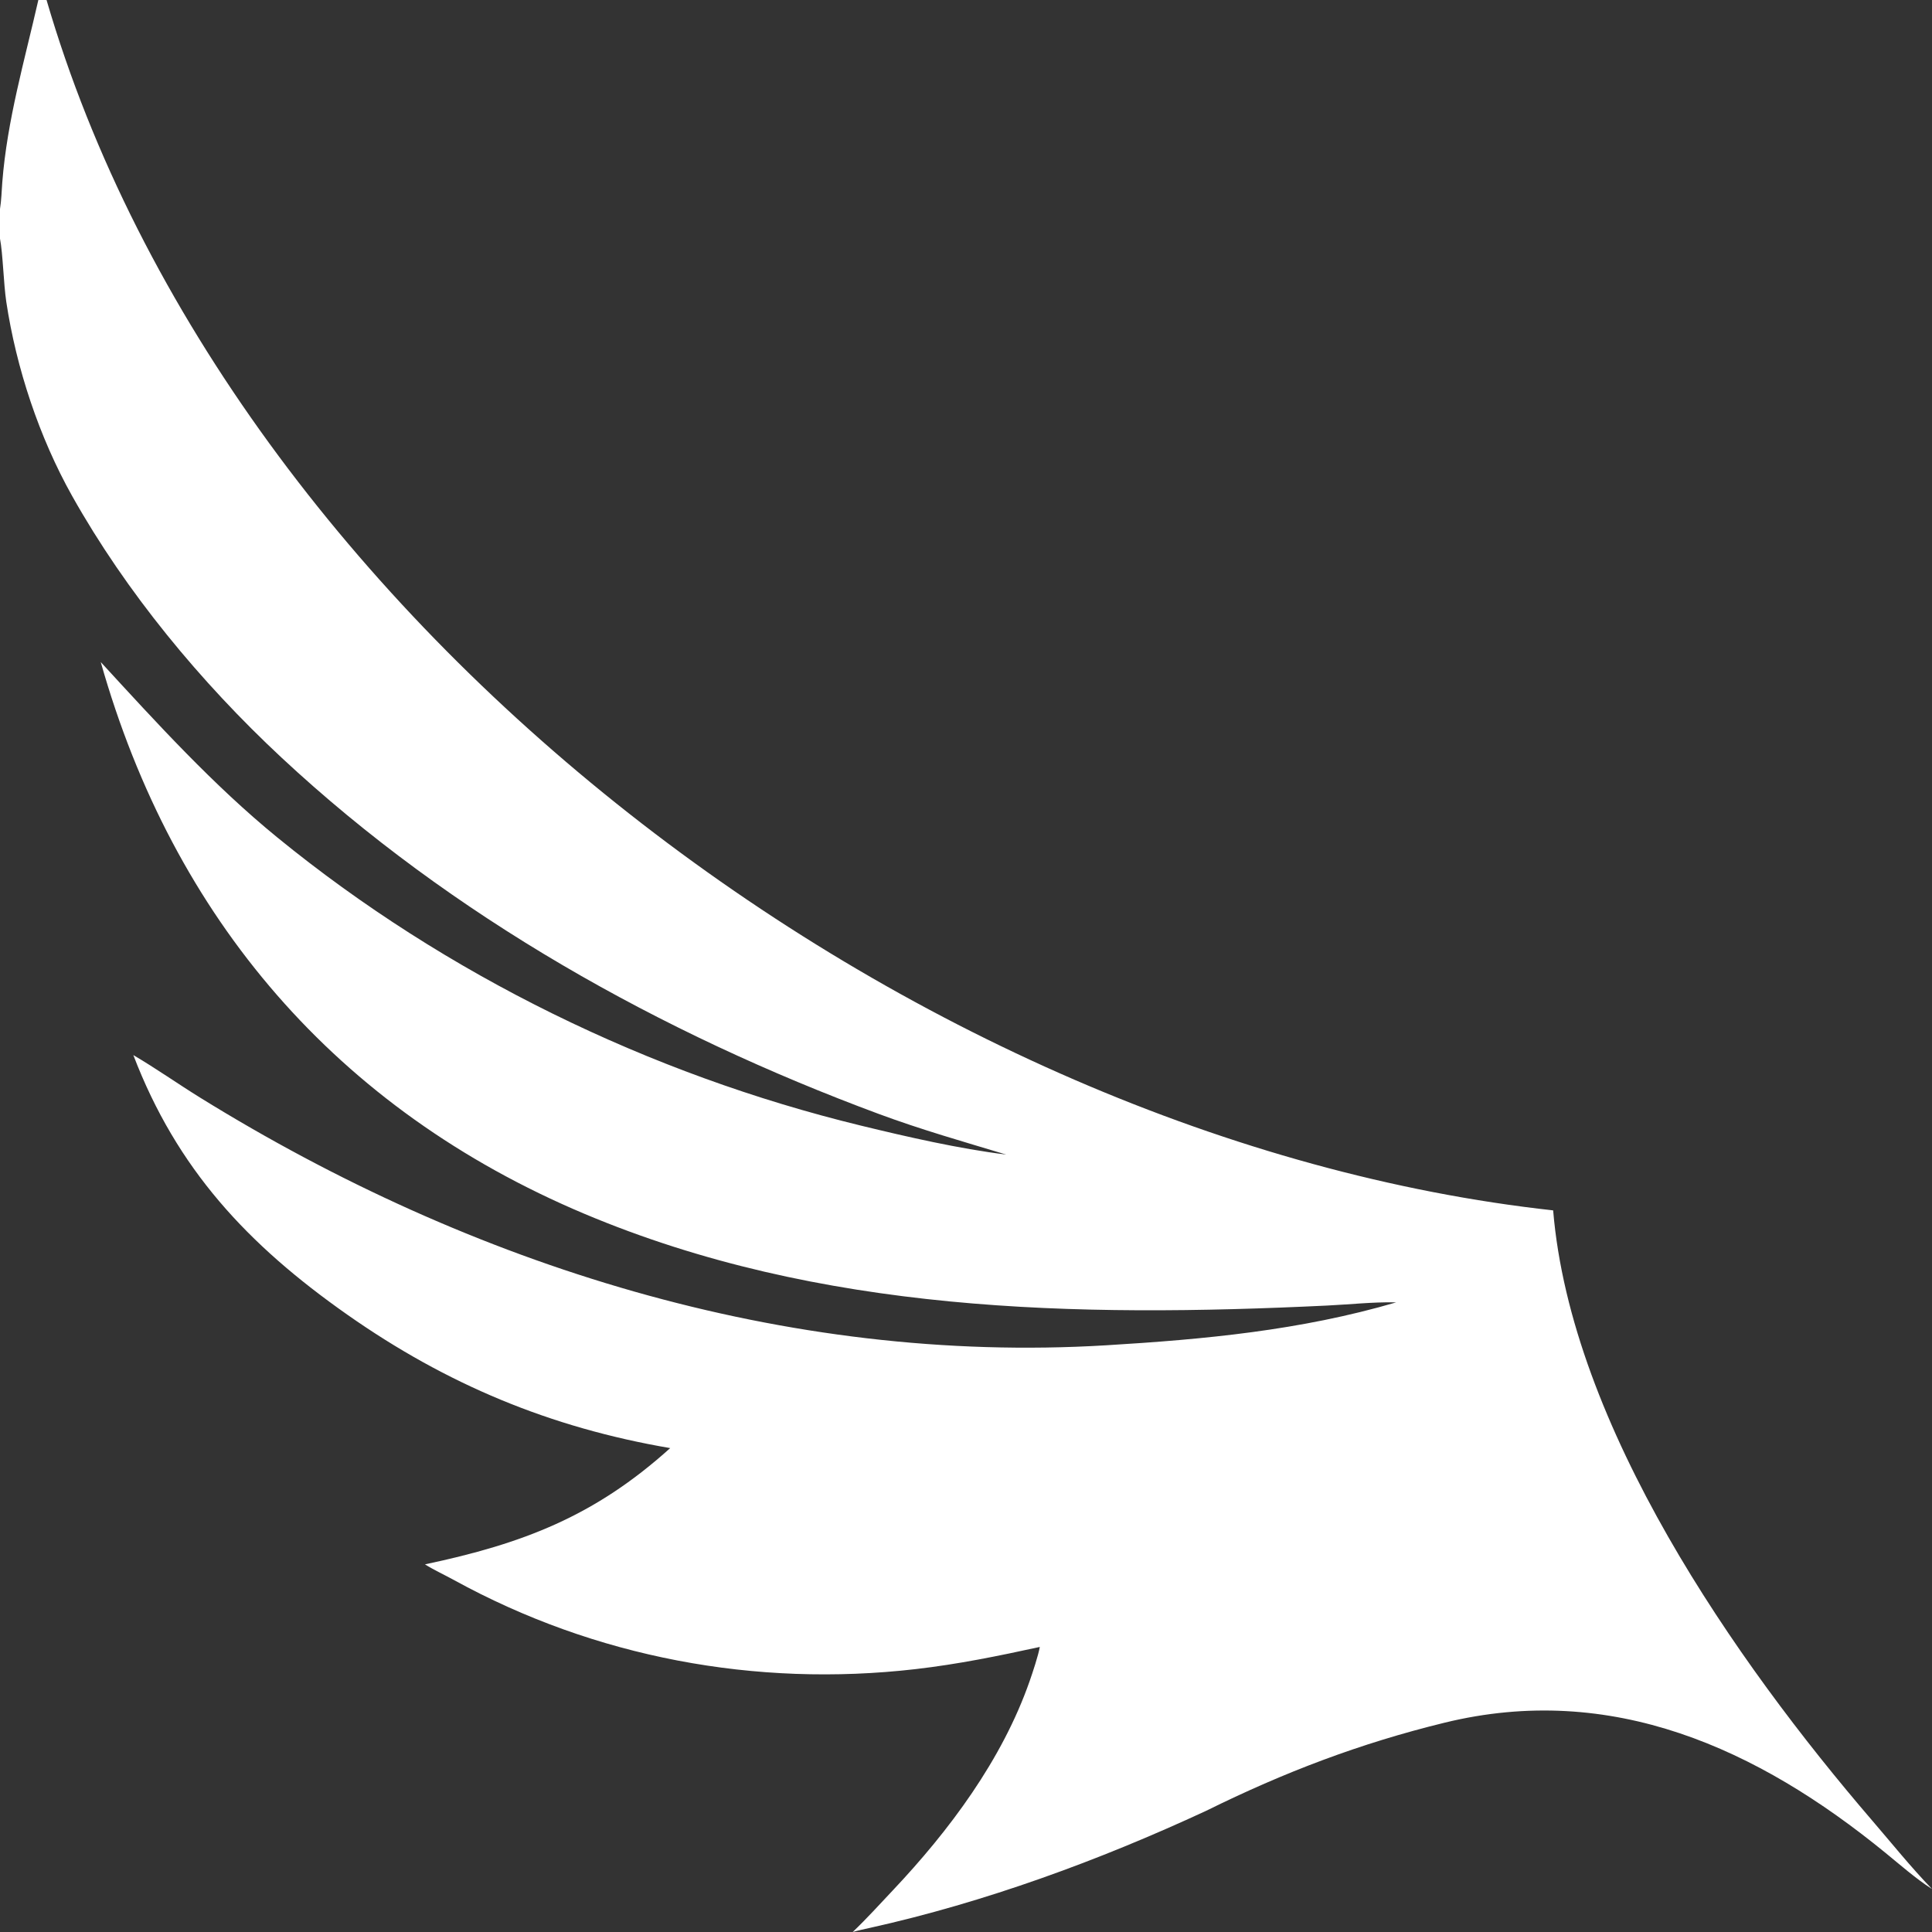 <?xml version="1.0" encoding="UTF-8"?> <svg xmlns="http://www.w3.org/2000/svg" width="233" height="233" viewBox="0 0 233 233" fill="none"><rect x="0" y="0" width="233" height="233" fill="#333333" stroke="none"/><path d="M5.613 0H4.625C2.968 7.282 0.858 14.496 0.275 21.998C0.196 23.022 0.166 24.202 7.36776e-06 25.198V28.78C0.351 30.618 0.428 34.166 0.756 36.389C1.958 44.383 4.735 52.75 8.698 59.812C15.215 71.423 24.211 82.289 33.939 91.357C54.484 110.508 79.767 124.625 105.997 134.348C111.095 136.238 116.172 137.681 121.359 139.245C115.619 138.529 109.449 137.116 103.822 135.748C78.351 129.555 53.763 117.585 33.442 100.994C25.723 94.692 18.881 87.174 12.15 79.844C20.912 110.788 40.62 133.795 70.467 146.38C98.859 158.351 129.699 158.908 160.058 157.45C162.662 157.325 165.587 157.015 168.148 157.064L168.375 157.069C156.82 160.453 145.231 161.53 133.373 162.244C94.714 164.573 56.813 152.599 24.153 132.385C21.483 130.733 18.798 128.84 16.08 127.244C21.332 140.979 29.861 150.102 41.87 158.539C53.85 166.954 66.356 172.169 80.827 174.641C71.715 182.861 63.069 186.166 51.251 188.662C52.337 189.345 53.616 189.931 54.746 190.552C71.767 199.905 91.142 203.515 110.402 201.298C115.572 200.702 120.33 199.725 125.401 198.622C125.227 199.633 124.528 201.733 124.174 202.746C120.856 212.234 114.494 220.76 107.647 228.007C106.029 229.718 104.547 231.369 102.837 233C103.512 232.804 104.205 232.661 104.89 232.508C118.78 229.424 132.57 224.367 145.466 218.383C154.902 213.719 164.035 210.245 174.214 207.758C194.368 202.834 211.947 210.84 227.377 223.446C229.025 224.794 231.082 226.584 232.86 227.724L233 227.813C230.422 225.141 228.219 222.386 225.812 219.586C209.232 200.297 189.466 171.936 187.31 145.972C110.381 137.518 27.613 75.458 5.613 0Z" fill="white"></path></svg> 